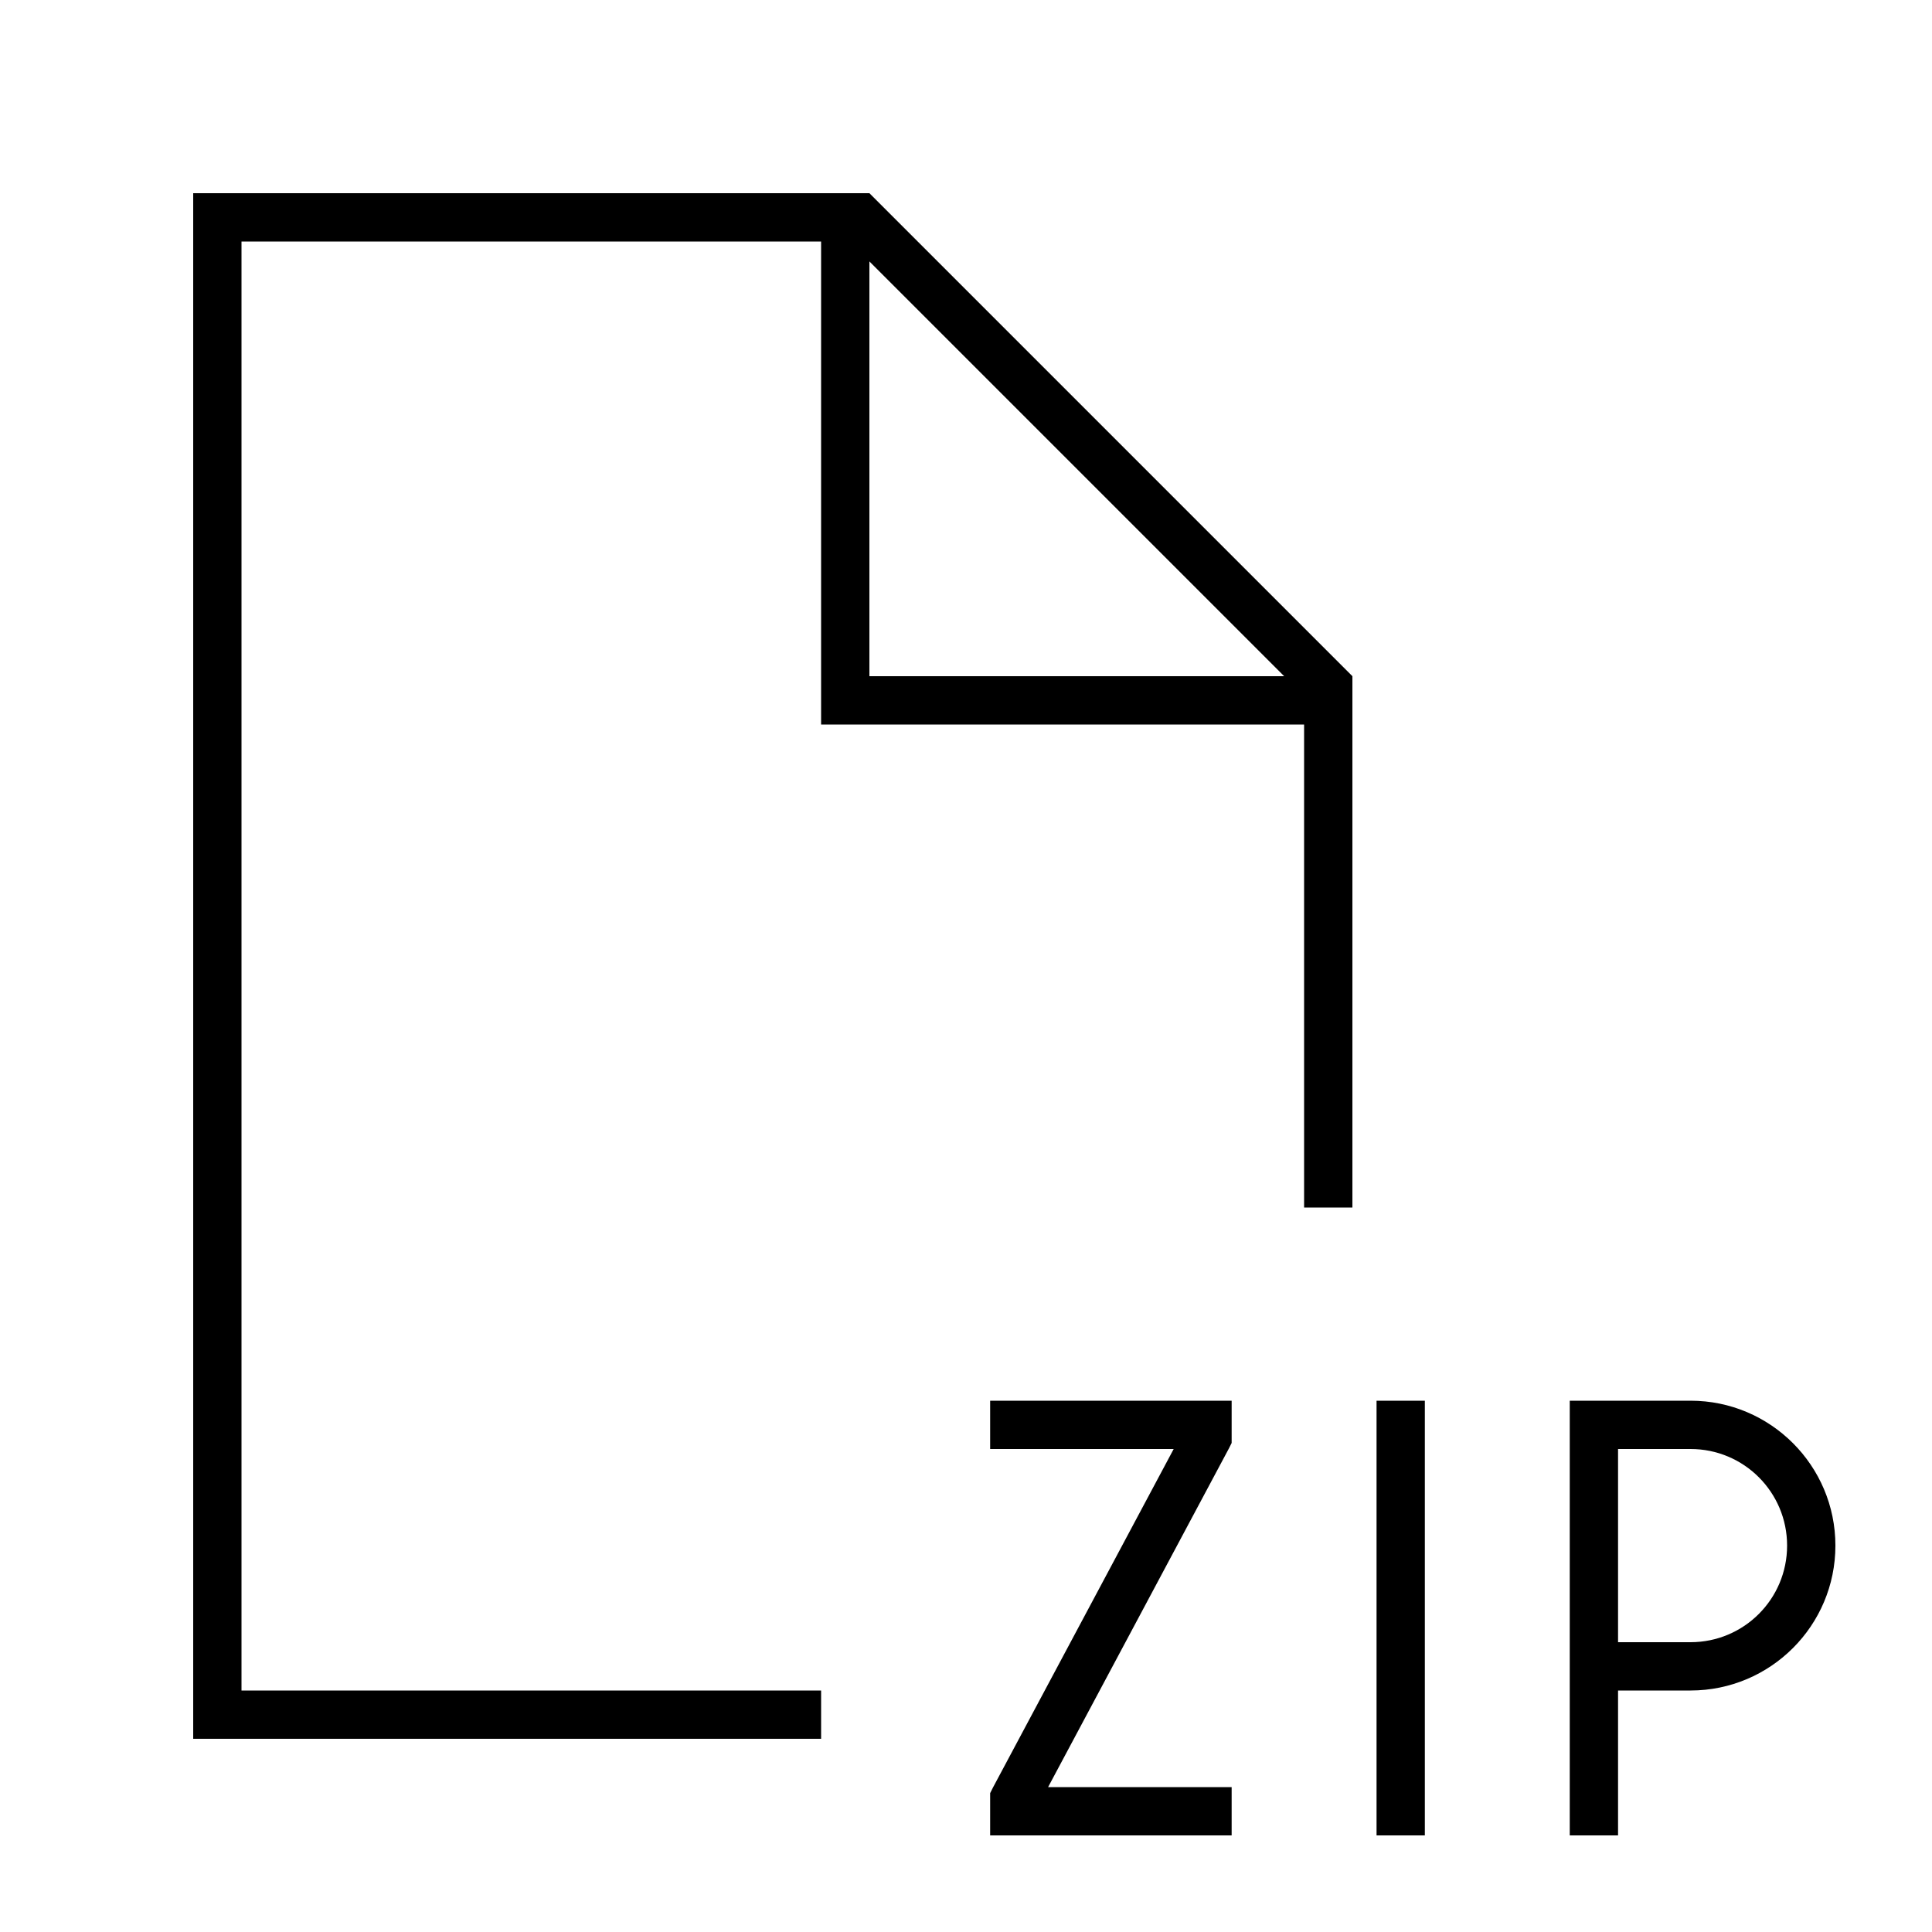 <svg xmlns="http://www.w3.org/2000/svg" viewBox="0 0 640 640"><!--! Font Awesome Pro 7.1.0 by @fontawesome - https://fontawesome.com License - https://fontawesome.com/license (Commercial License) Copyright 2025 Fonticons, Inc. --><path fill="currentColor" d="M80 80L272 80L272 240L432 240L432 400L448 400L448 224L288 64L64 64L64 576L272 576L272 560L80 560L80 80zM425.4 224L288 224L288 86.6L425.4 224zM336 464L328 464L328 480L388.8 480L328.9 592.2L328 594L328 608L408 608L408 592L347.2 592L407.1 479.8L408 478L408 464L336 464zM472 472L472 464L456 464L456 608L472 608L472 472zM520 464L520 608L536 608L536 560L560 560C586.5 560 608 538.5 608 512C608 485.5 586.5 464 560 464L520 464zM536 544L536 480L560 480C577.7 480 592 494.3 592 512C592 529.7 577.7 544 560 544L536 544z"/></svg>